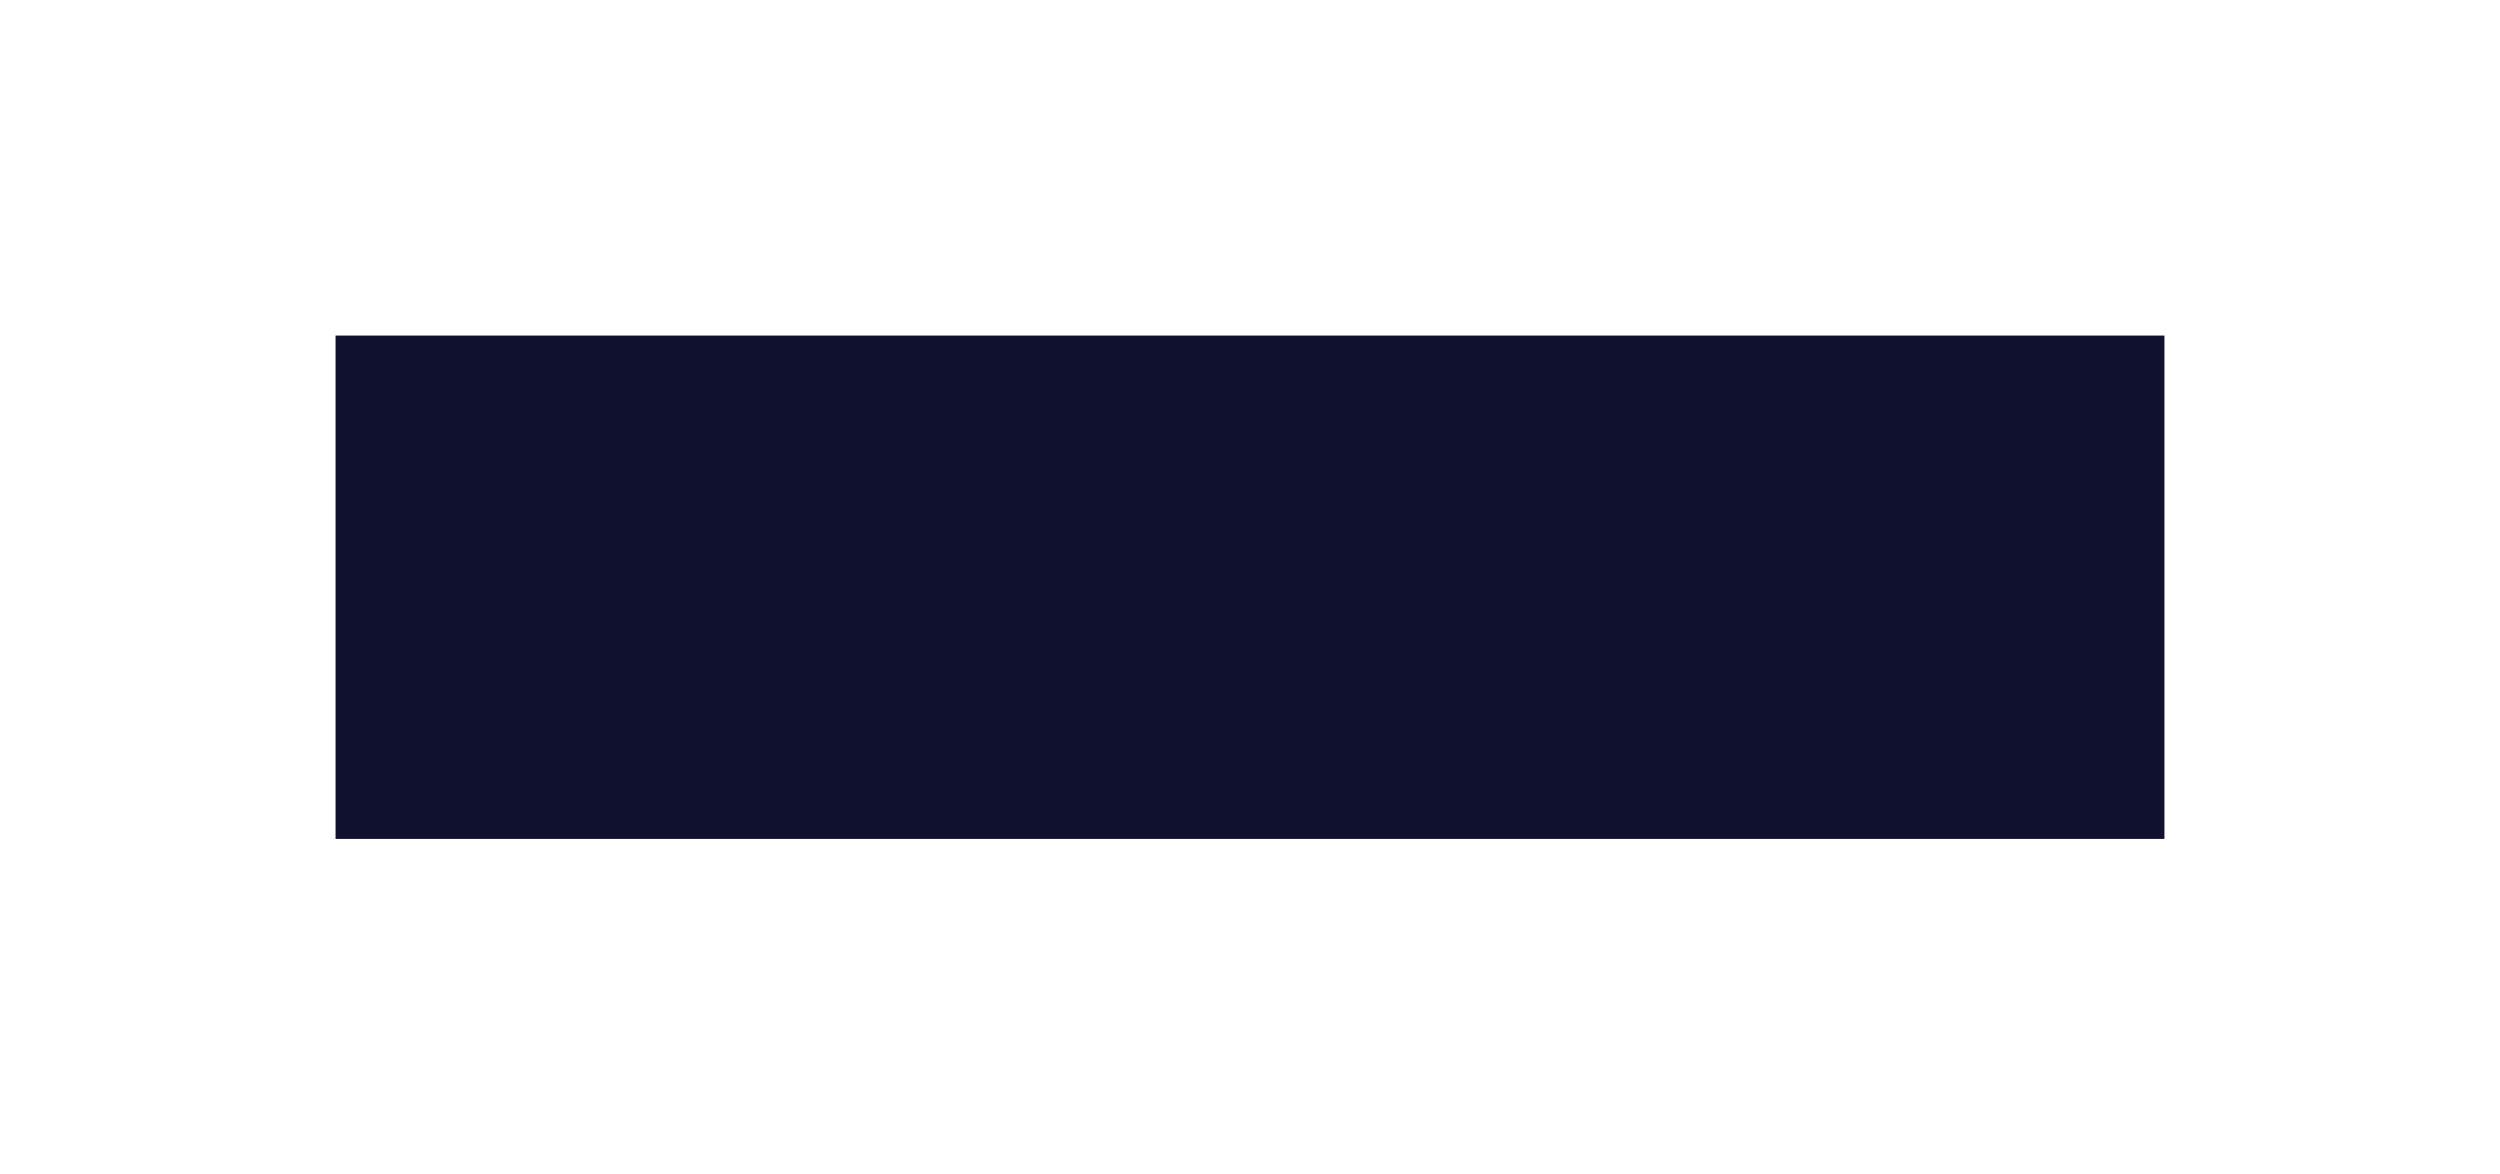 <?xml version="1.0" encoding="UTF-8"?> <svg xmlns="http://www.w3.org/2000/svg" width="745" height="350" viewBox="0 0 745 350" fill="none"> <g filter="url(#filter0_f_125_27)"> <rect x="100" y="100" width="545" height="150" fill="#10112F"></rect> </g> <defs> <filter id="filter0_f_125_27" x="0" y="0" width="745" height="350" filterUnits="userSpaceOnUse" color-interpolation-filters="sRGB"> <feFlood flood-opacity="0" result="BackgroundImageFix"></feFlood> <feBlend mode="normal" in="SourceGraphic" in2="BackgroundImageFix" result="shape"></feBlend> <feGaussianBlur stdDeviation="50" result="effect1_foregroundBlur_125_27"></feGaussianBlur> </filter> </defs> </svg> 